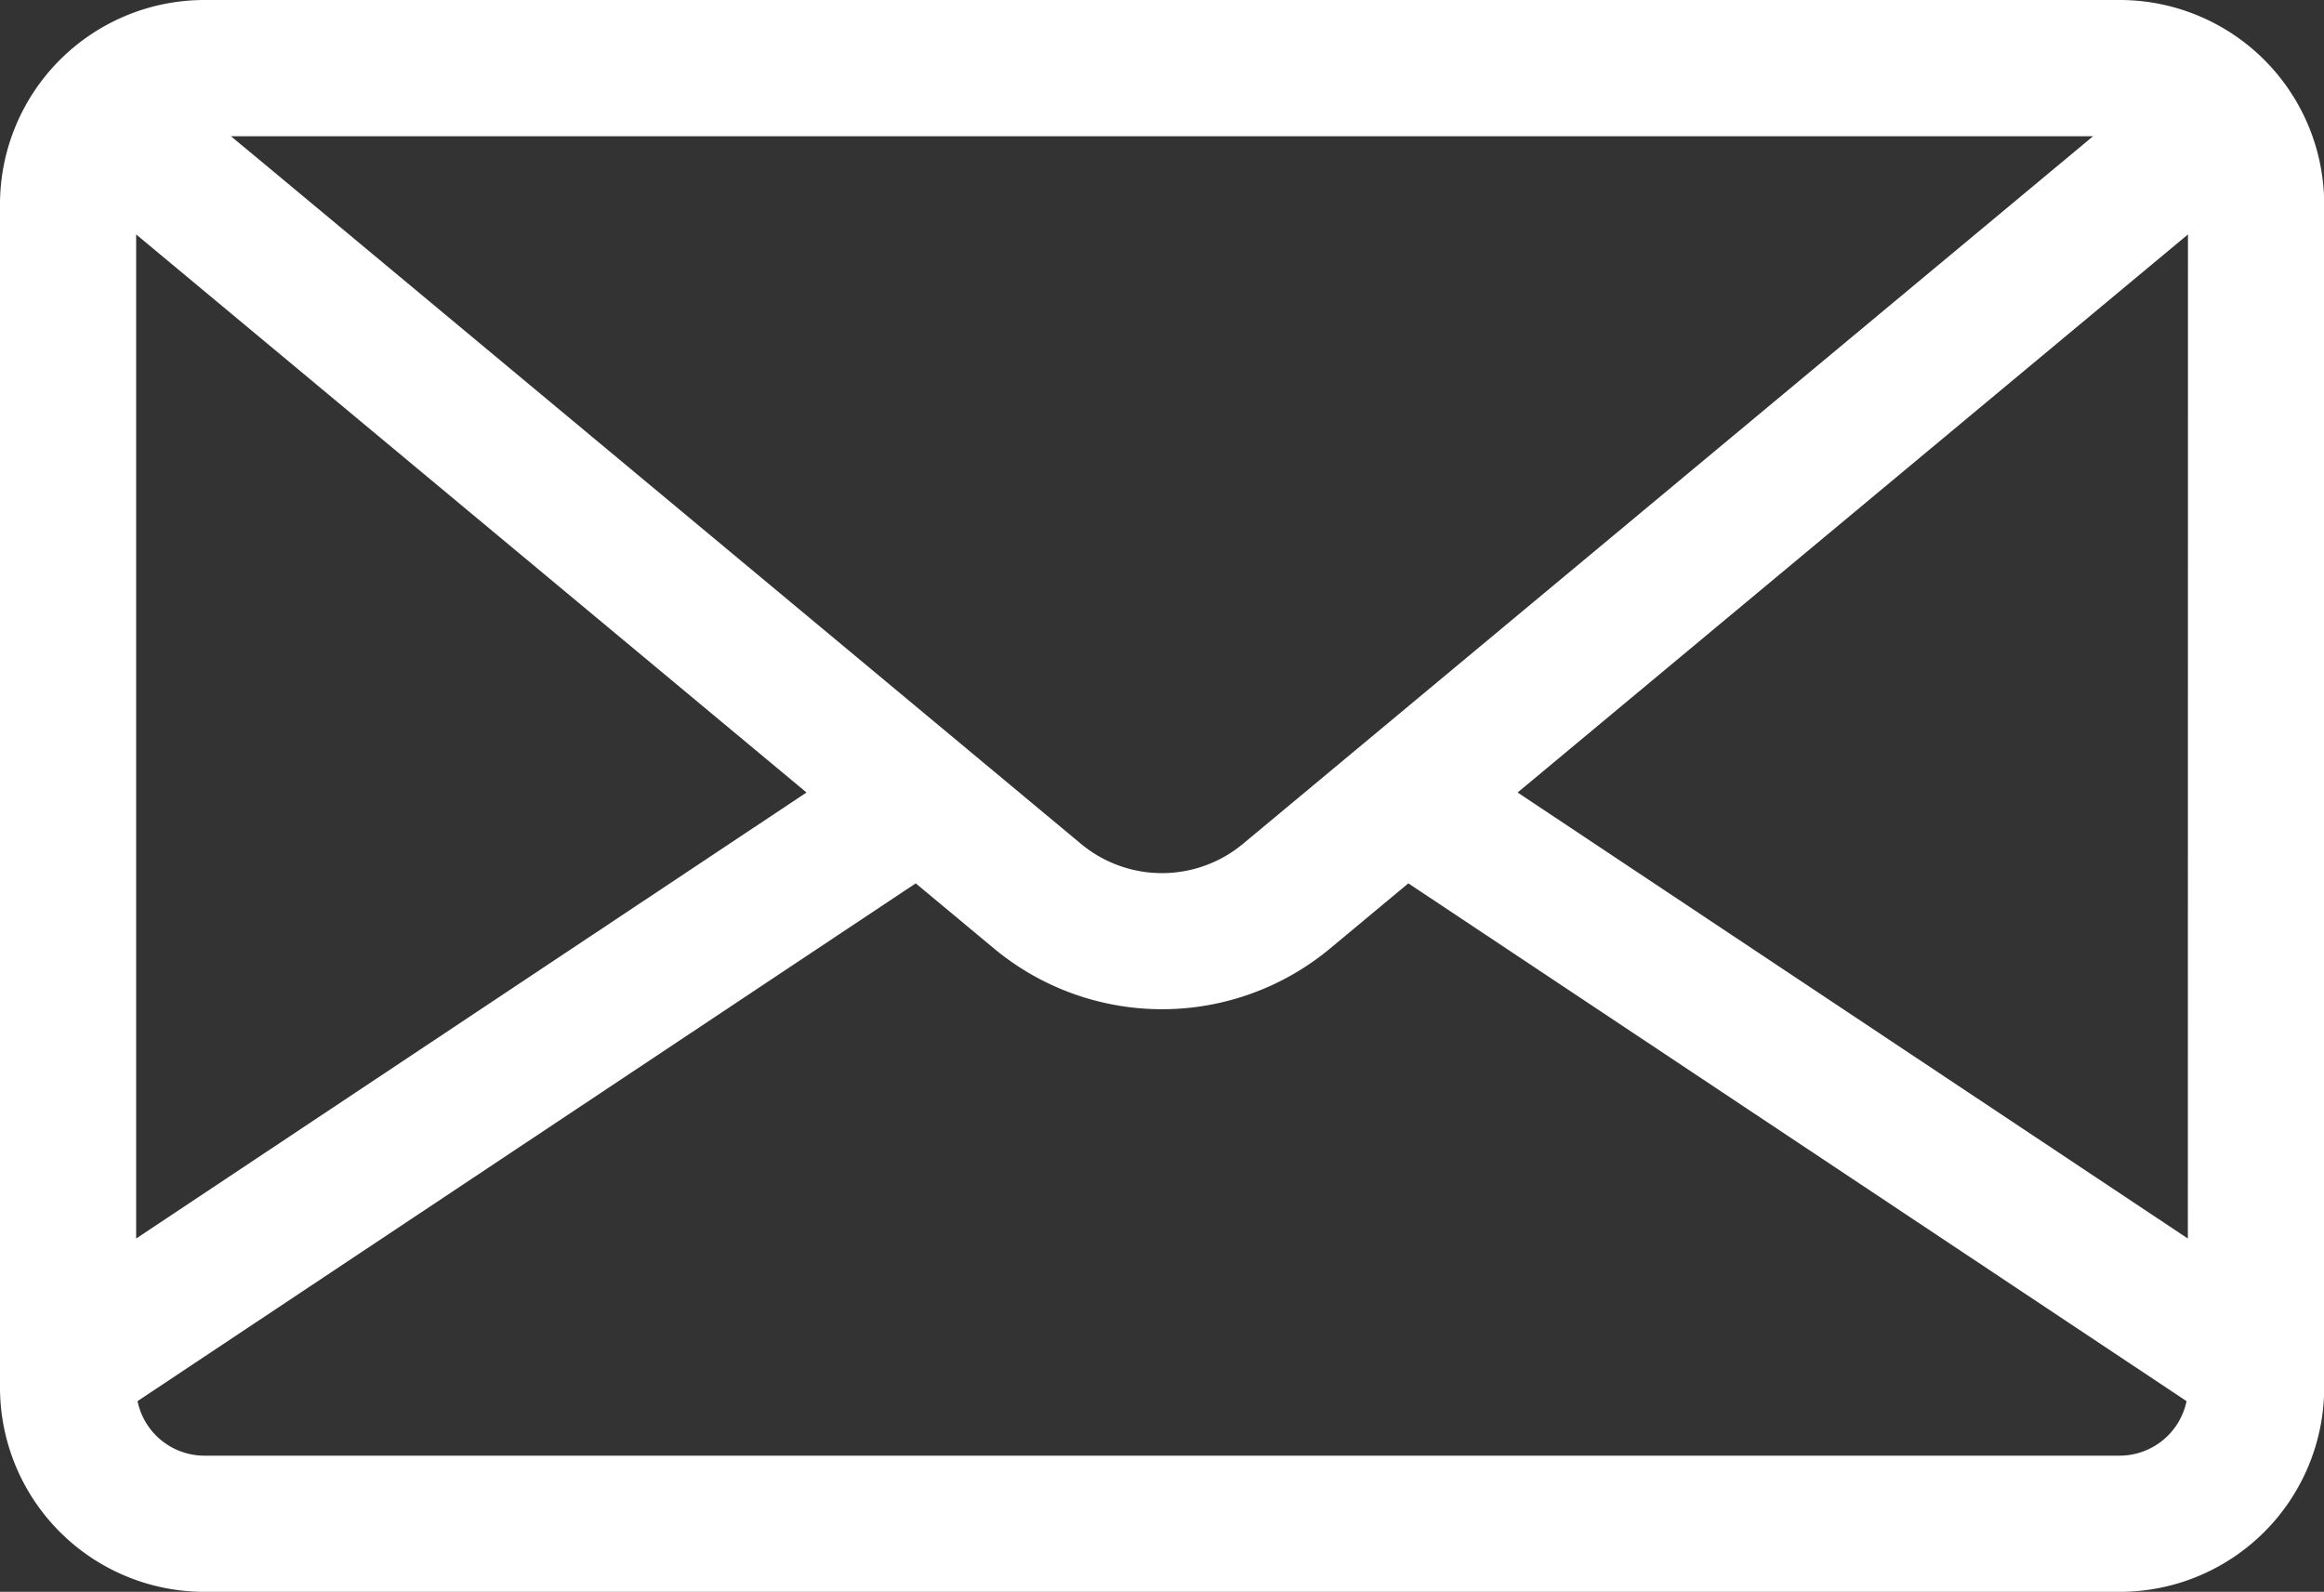 <?xml version="1.0" encoding="UTF-8"?> <svg xmlns="http://www.w3.org/2000/svg" width="37.365" height="25.6" viewBox="0 0 37.365 25.6"><rect x="0" y="0" width="37.365" height="25.6" fill="#333333" stroke="none"/><g id="Gruppe_252" data-name="Gruppe 252" transform="translate(0 0)"><g id="Gruppe_23" data-name="Gruppe 23" transform="translate(0 0)"><path id="Pfad_51" data-name="Pfad 51" d="M34.081,80.609H3.284A3.288,3.288,0,0,0,0,83.893v19.032a3.288,3.288,0,0,0,3.284,3.284h30.8a3.288,3.288,0,0,0,3.284-3.284V83.893A3.288,3.288,0,0,0,34.081,80.609ZM33.652,82.8l-.438.365L19.985,94.179a2.036,2.036,0,0,1-2.606,0L4.151,83.163,3.713,82.8ZM2.189,84.379l10.778,8.975L2.189,100.527Zm31.892,19.64H3.284a1.1,1.1,0,0,1-1.073-.877l12.512-8.327,1.256,1.046a4.226,4.226,0,0,0,5.408,0l1.256-1.046,12.512,8.327A1.1,1.1,0,0,1,34.081,104.019Zm1.095-3.492L24.4,93.354l10.778-8.975Z" transform="translate(0 -80.609)" fill="#fff"></path></g></g></svg> 